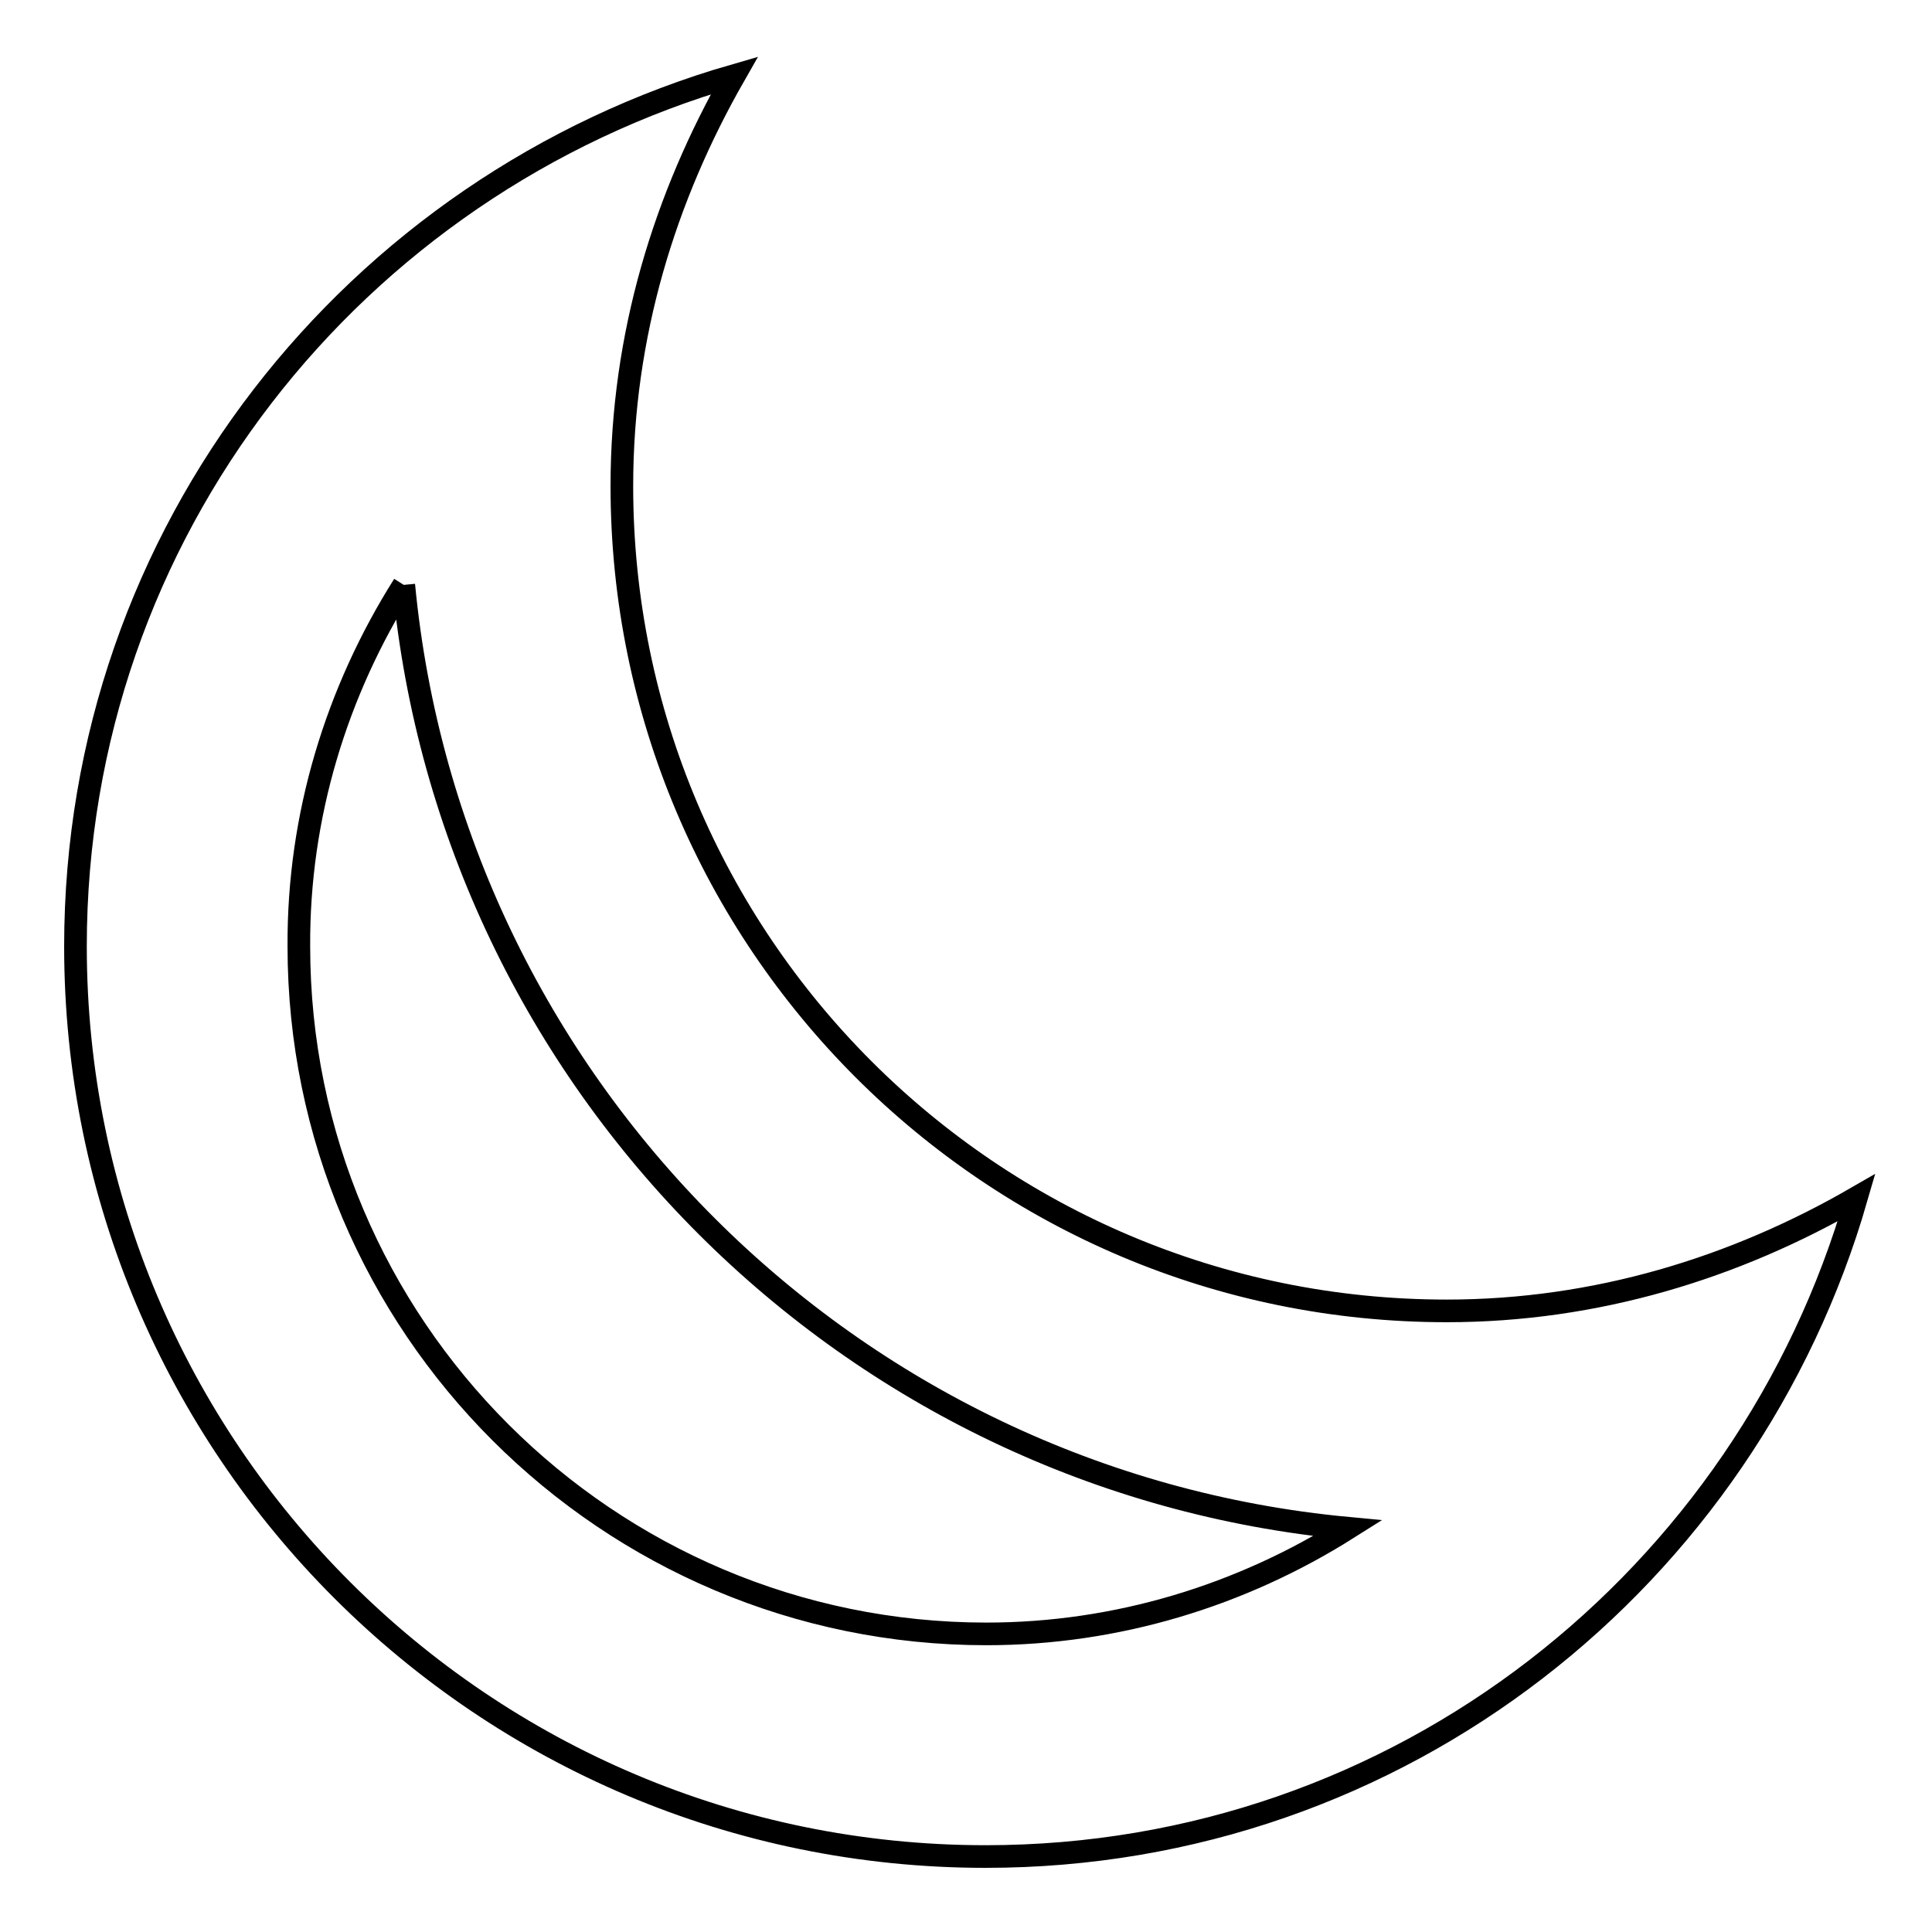 <?xml version="1.0" encoding="utf-8"?>
<!-- Svg Vector Icons : http://www.onlinewebfonts.com/icon -->
<!DOCTYPE svg PUBLIC "-//W3C//DTD SVG 1.1//EN" "http://www.w3.org/Graphics/SVG/1.1/DTD/svg11.dtd">
<svg version="1.1" xmlns="http://www.w3.org/2000/svg" xmlns:xlink="http://www.w3.org/1999/xlink" x="0px" y="0px" viewBox="0 0 256 256" enable-background="new 0 0 256 256" xml:space="preserve">
<g><g><g><path stroke-width="3" fill-opacity="0" stroke="#000000"  d="M53.5,77.5c6.3,66.1,59,118.8,125.1,125c-14.1,8.9-30.6,14-47.9,14c-50.2,0-91.1-40.8-91.1-91.1C39.5,108.1,44.6,91.6,53.5,77.5 M97.3,10C47,24.5,10,70.4,10,125.4C10,192,64,246,130.6,246c55,0,100.9-37,115.4-87.3c-16.1,9.3-34.5,15-54.3,15c-60.4,0-109.3-49-109.3-109.3C82.4,44.4,88.1,26.1,97.3,10L97.3,10z"/></g></g></g>
</svg>
